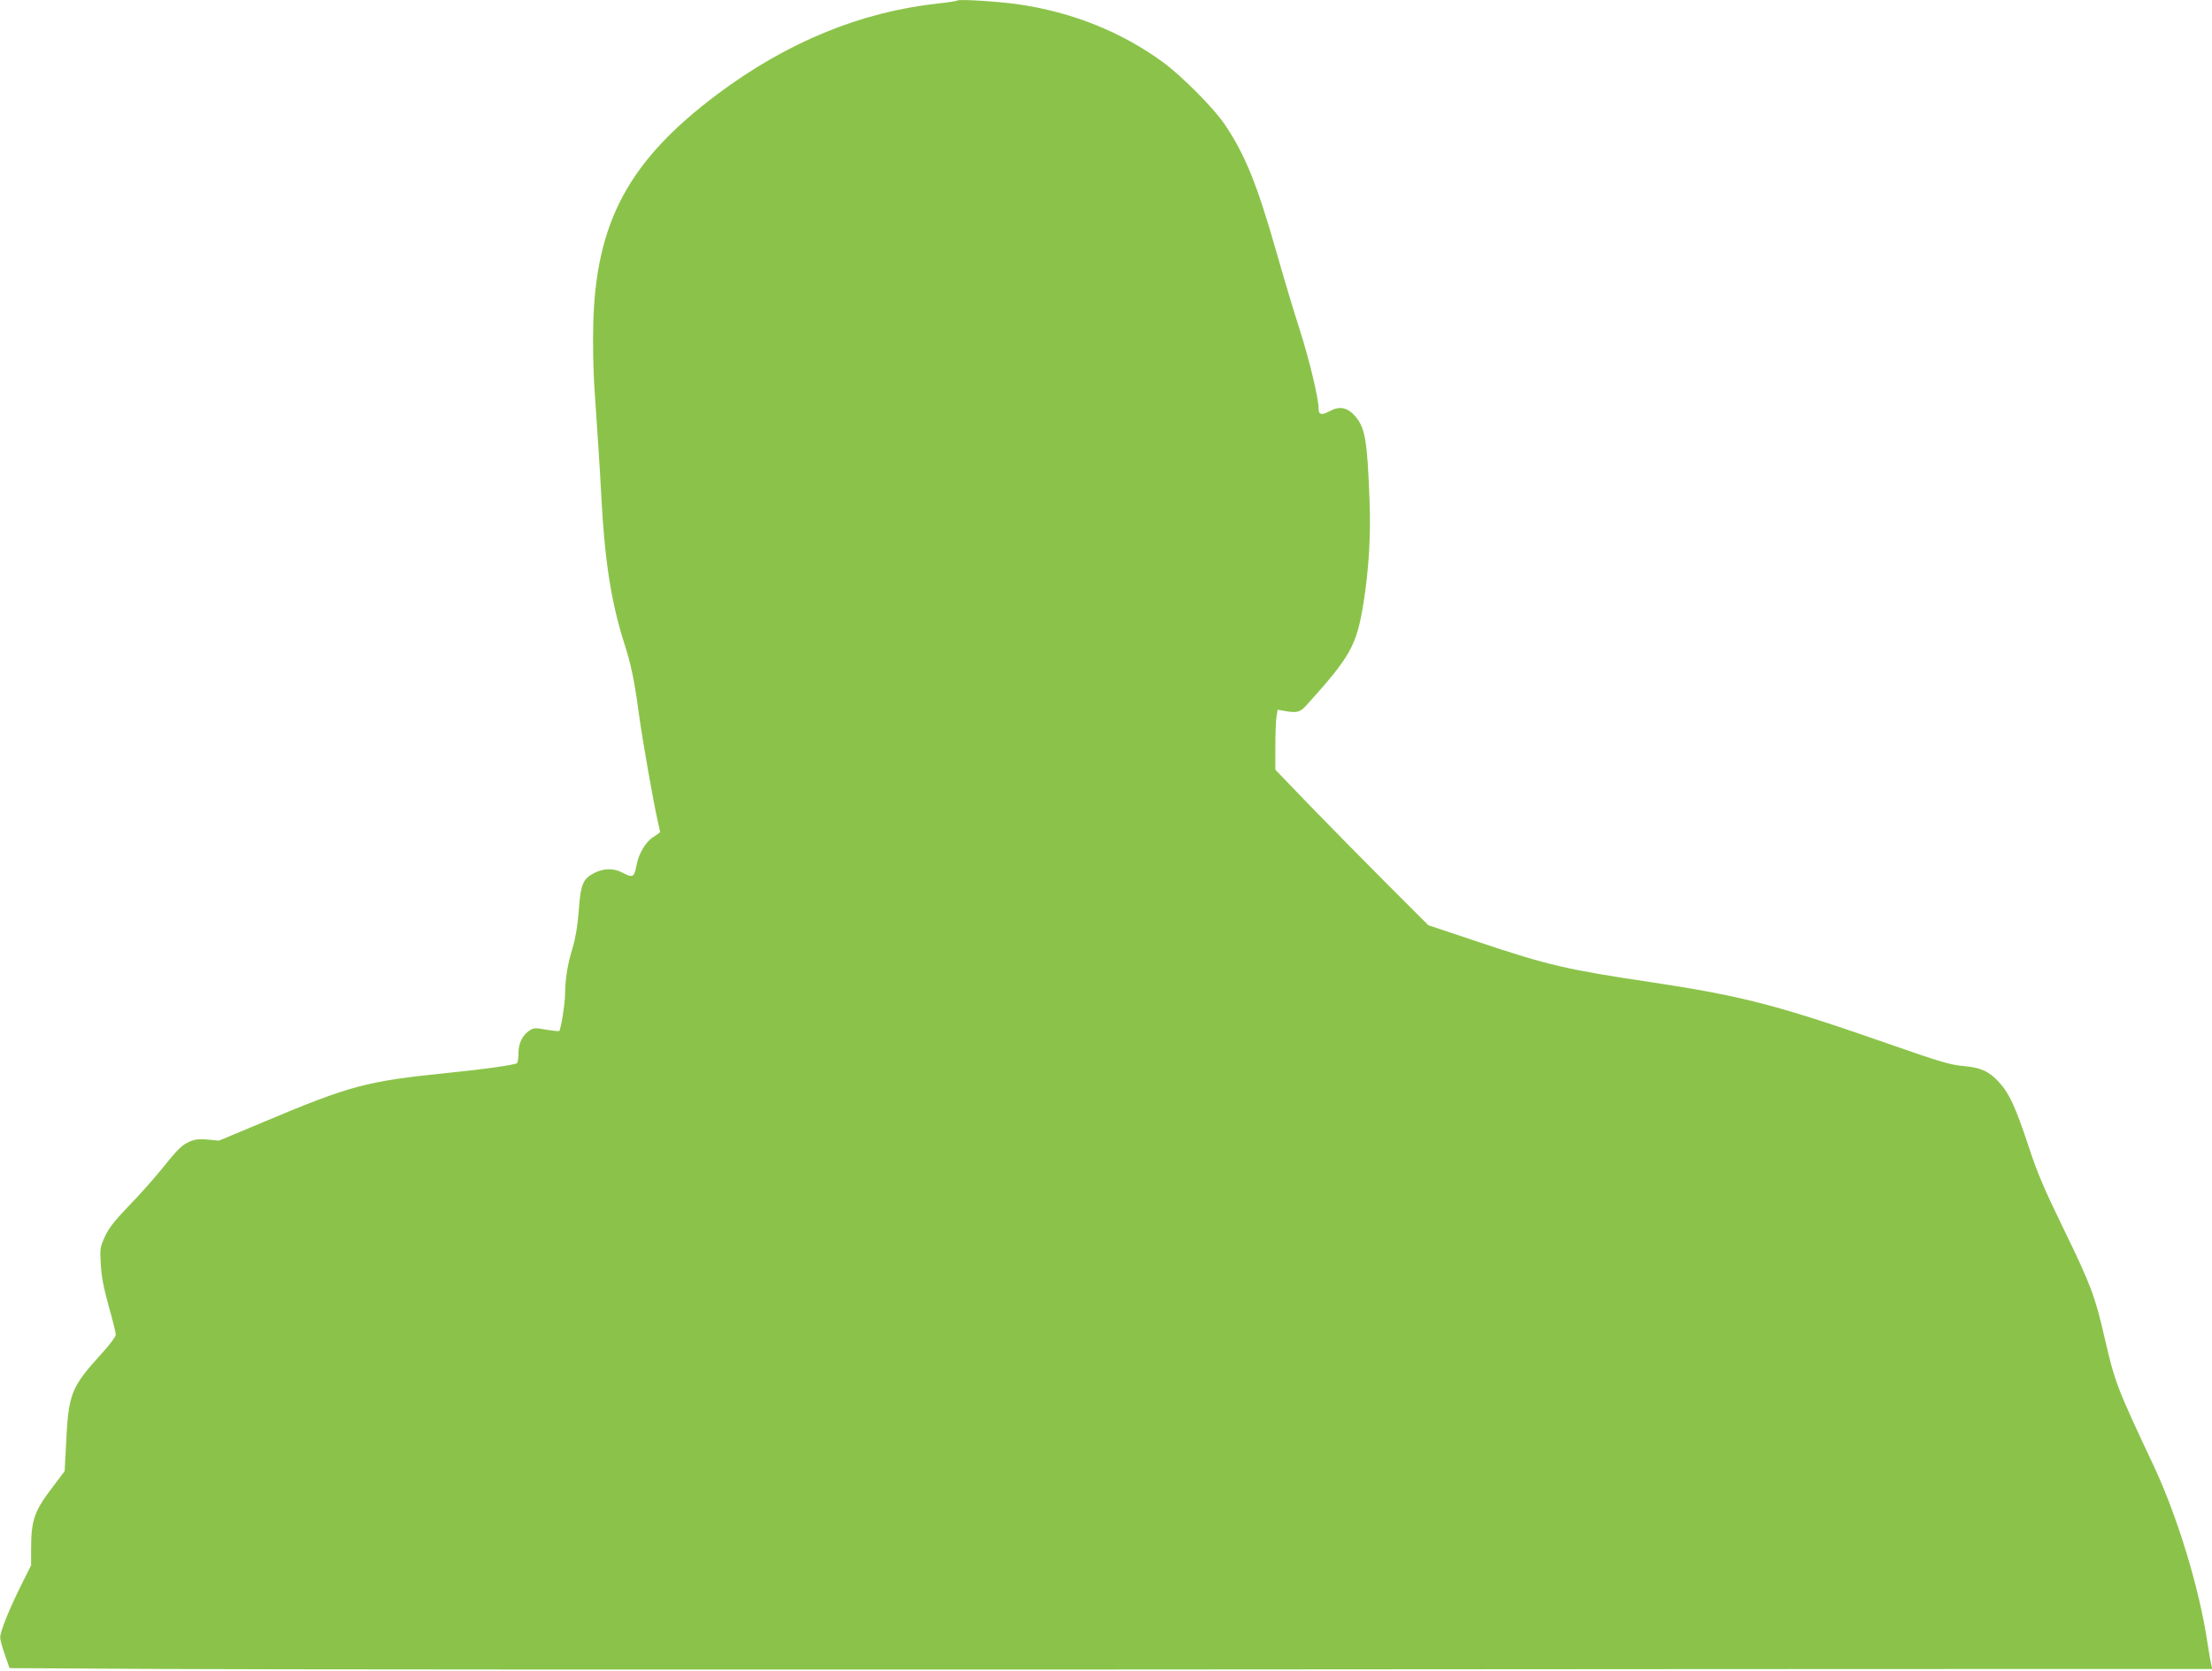 <?xml version="1.0" standalone="no"?>
<!DOCTYPE svg PUBLIC "-//W3C//DTD SVG 20010904//EN"
 "http://www.w3.org/TR/2001/REC-SVG-20010904/DTD/svg10.dtd">
<svg version="1.0" xmlns="http://www.w3.org/2000/svg"
 width="1280pt" height="967pt" viewBox="0 0 1280 967"
 preserveAspectRatio="xMidYMid meet">
<g transform="translate(0,967) scale(0.1,-0.1)"
fill="#8bc34a" stroke="none">
<path d="M5540 9667 c-3 -3 -52 -11 -110 -17 -448 -48 -876 -224 -1277 -524
-513 -384 -705 -739 -720 -1331 -3 -110 0 -272 6 -360 22 -326 31 -455 41
-645 19 -365 57 -604 130 -836 43 -134 60 -215 90 -437 22 -156 81 -488 105
-595 8 -35 15 -65 15 -67 0 -3 -18 -16 -40 -30 -42 -26 -82 -92 -95 -155 -16
-81 -20 -83 -85 -50 -51 26 -105 25 -160 -2 -67 -34 -80 -65 -91 -220 -7 -89
-19 -159 -35 -212 -28 -89 -44 -185 -44 -268 0 -53 -24 -206 -34 -215 -3 -3
-36 1 -75 7 -62 12 -73 11 -96 -4 -42 -27 -65 -75 -65 -133 0 -28 -4 -54 -9
-57 -16 -10 -197 -36 -401 -56 -472 -48 -562 -72 -1079 -290 l-244 -102 -63 6
c-47 5 -73 2 -101 -9 -49 -21 -70 -40 -166 -160 -44 -55 -129 -150 -189 -212
-83 -86 -116 -128 -140 -178 -29 -64 -30 -70 -25 -163 4 -70 17 -138 46 -242
23 -80 41 -154 41 -165 0 -11 -35 -58 -78 -105 -183 -202 -196 -234 -210 -535
l-8 -150 -67 -89 c-109 -142 -127 -194 -127 -362 l0 -94 -56 -112 c-72 -144
-124 -274 -123 -307 1 -14 13 -60 28 -101 l26 -75 890 -5 c490 -3 2958 -4
5485 -3 2527 2 4995 3 5484 3 l888 0 -6 23 c-3 12 -13 69 -22 127 -46 313
-173 730 -310 1023 -216 460 -224 480 -285 742 -56 244 -79 306 -239 635 -113
232 -151 321 -203 480 -73 221 -110 302 -170 367 -58 63 -105 84 -206 93 -72
6 -137 25 -406 119 -669 234 -866 285 -1400 366 -490 73 -600 99 -1000 233
l-290 97 -240 240 c-132 132 -331 335 -443 450 l-202 210 0 135 c0 74 3 152 7
174 l6 38 41 -7 c70 -13 89 -8 126 33 256 284 290 344 330 592 31 193 43 394
35 595 -13 345 -25 418 -82 485 -45 52 -90 62 -149 30 -48 -25 -64 -21 -64 17
0 58 -53 280 -110 458 -34 105 -95 309 -136 454 -110 384 -178 554 -297 731
-60 90 -242 274 -352 356 -241 178 -531 295 -849 340 -117 16 -337 30 -346 21z"/>
</g>
</svg>
